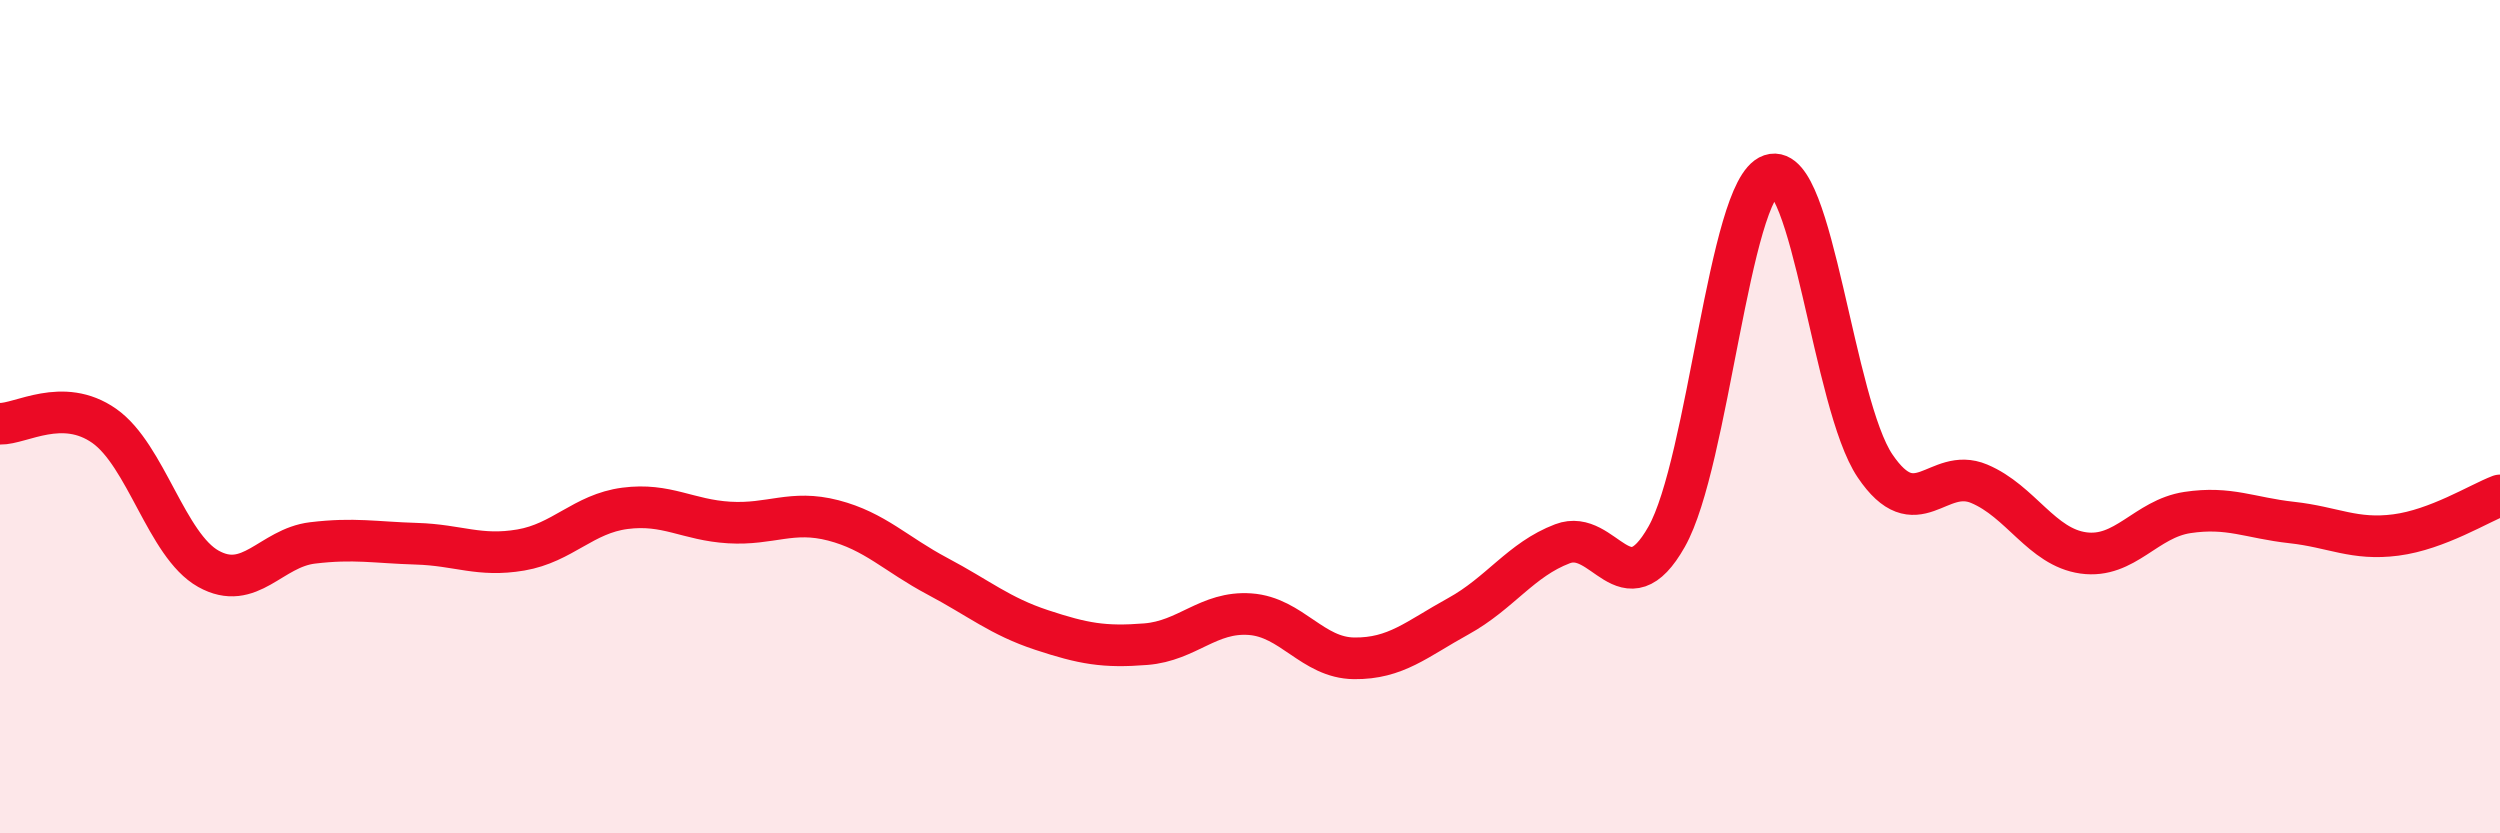 
    <svg width="60" height="20" viewBox="0 0 60 20" xmlns="http://www.w3.org/2000/svg">
      <path
        d="M 0,10.17 C 0.5,10.18 1.5,9.52 2.5,10.22 C 3.5,10.92 4,13.09 5,13.65 C 6,14.21 6.5,13.15 7.5,13.03 C 8.5,12.91 9,13.02 10,13.05 C 11,13.08 11.5,13.37 12.5,13.2 C 13.5,13.03 14,12.33 15,12.2 C 16,12.07 16.5,12.48 17.5,12.54 C 18.5,12.6 19,12.23 20,12.49 C 21,12.75 21.5,13.3 22.5,13.83 C 23.5,14.36 24,14.79 25,15.12 C 26,15.45 26.5,15.54 27.5,15.46 C 28.5,15.38 29,14.67 30,14.74 C 31,14.81 31.5,15.79 32.5,15.8 C 33.5,15.81 34,15.34 35,14.79 C 36,14.24 36.5,13.43 37.5,13.05 C 38.5,12.67 39,14.65 40,12.88 C 41,11.11 41.5,4.54 42.5,4.2 C 43.5,3.86 44,9.7 45,11.18 C 46,12.66 46.5,11.19 47.5,11.61 C 48.5,12.03 49,13.13 50,13.27 C 51,13.41 51.5,12.45 52.5,12.3 C 53.5,12.15 54,12.43 55,12.54 C 56,12.65 56.5,12.97 57.5,12.84 C 58.5,12.71 59.5,12.08 60,11.89L60 20L0 20Z"
        fill="#EB0A25"
        opacity="0.1"
        stroke-linecap="round"
        stroke-linejoin="round"
      />
      <path
        d="M 0,10.17 C 0.5,10.18 1.5,9.52 2.5,10.22 C 3.5,10.92 4,13.09 5,13.65 C 6,14.21 6.5,13.15 7.5,13.03 C 8.5,12.91 9,13.02 10,13.05 C 11,13.08 11.5,13.37 12.5,13.2 C 13.5,13.03 14,12.33 15,12.2 C 16,12.07 16.5,12.48 17.5,12.54 C 18.5,12.6 19,12.23 20,12.49 C 21,12.75 21.5,13.3 22.5,13.83 C 23.5,14.36 24,14.79 25,15.12 C 26,15.45 26.5,15.54 27.5,15.46 C 28.5,15.38 29,14.67 30,14.74 C 31,14.81 31.5,15.79 32.5,15.8 C 33.5,15.81 34,15.34 35,14.79 C 36,14.24 36.5,13.43 37.5,13.05 C 38.5,12.67 39,14.65 40,12.88 C 41,11.11 41.5,4.54 42.5,4.2 C 43.5,3.86 44,9.7 45,11.18 C 46,12.66 46.5,11.19 47.5,11.61 C 48.5,12.03 49,13.13 50,13.27 C 51,13.41 51.5,12.45 52.5,12.3 C 53.5,12.15 54,12.43 55,12.54 C 56,12.65 56.5,12.97 57.5,12.84 C 58.5,12.71 59.5,12.08 60,11.89"
        stroke="#EB0A25"
        stroke-width="1"
        fill="none"
        stroke-linecap="round"
        stroke-linejoin="round"
      />
    </svg>
  